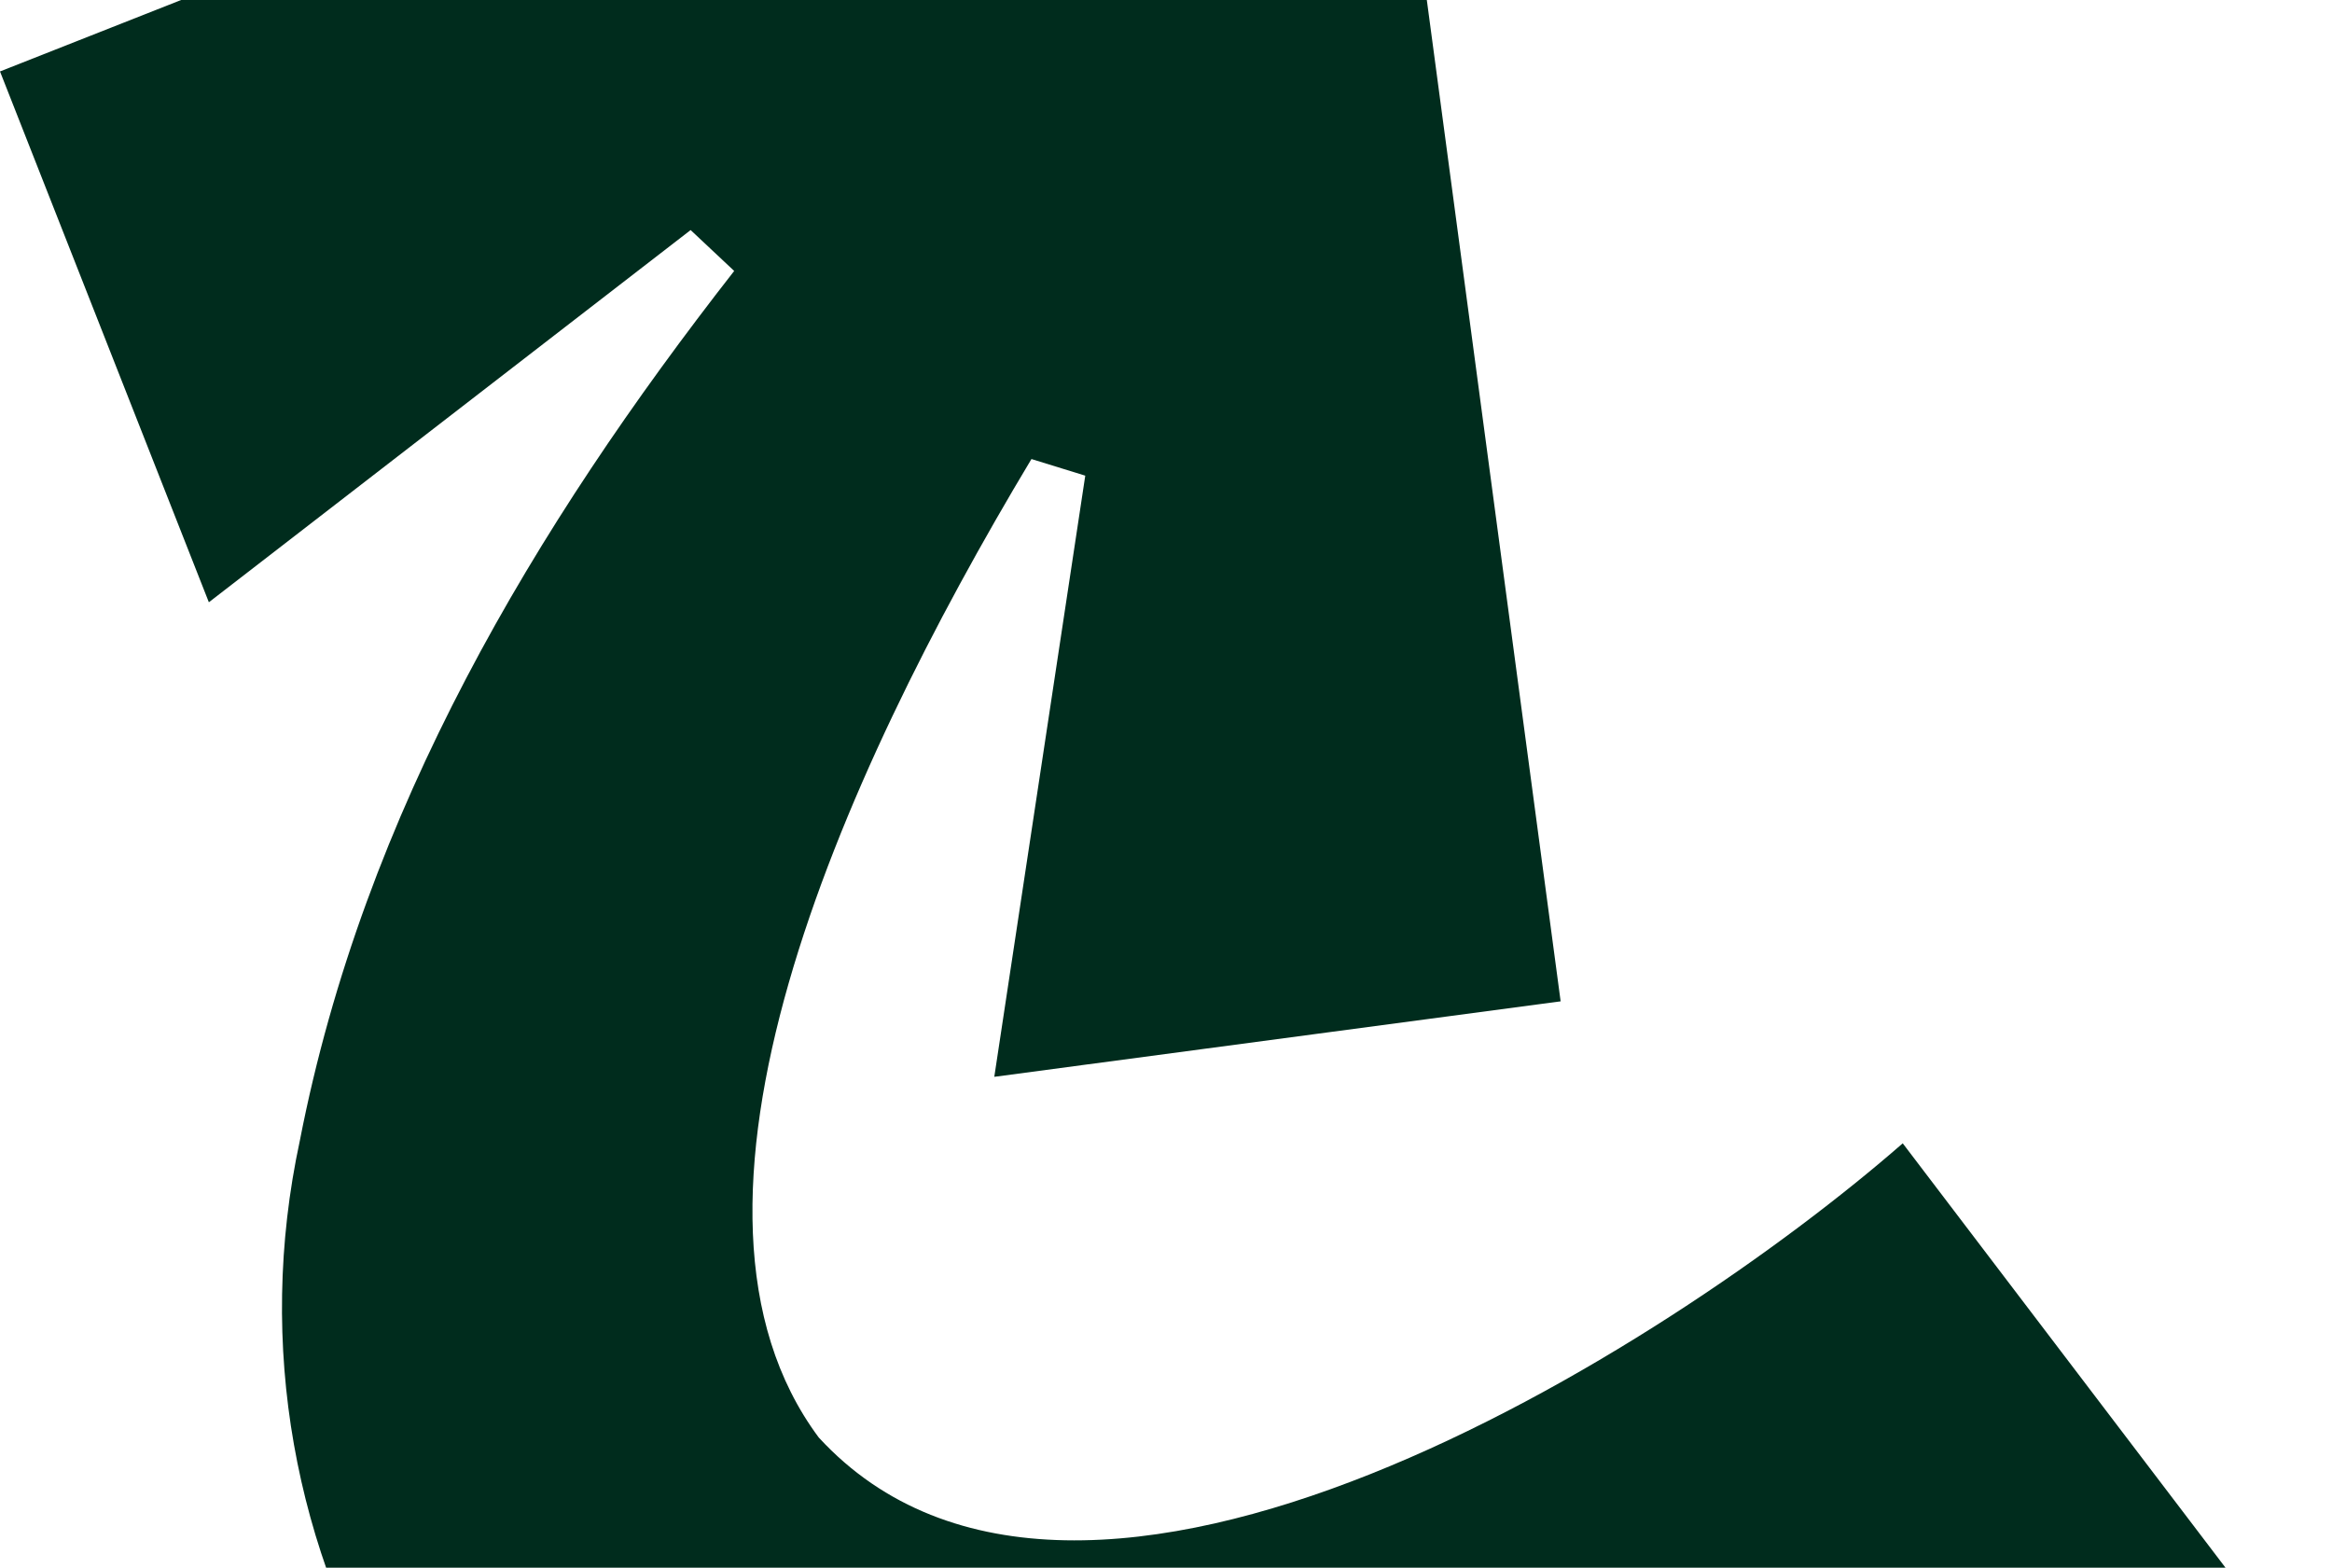 <svg width="119" height="80" viewBox="0 0 119 80" fill="none" xmlns="http://www.w3.org/2000/svg">
<path id="Vector" d="M119 87.125C115.926 89.149 112.723 91.107 109.388 93C89.968 104.03 66.692 111.732 44.854 106.118C23.408 100.243 10.789 79.162 15.3 58.21C18.569 41.436 27.266 26.881 37.465 13.827L35.242 11.74L10.658 30.734L0 3.646L57.407 -19L71.465 -10.059L79.638 51.099L50.738 54.95L55.38 24.273L52.634 23.425C42.762 39.872 33.084 61.672 41.78 73.356C55.119 87.846 85.064 68.853 97.095 58.344L117.299 84.909L118.998 87.126L119 87.125Z" fill="#002C1D"/>
</svg>
